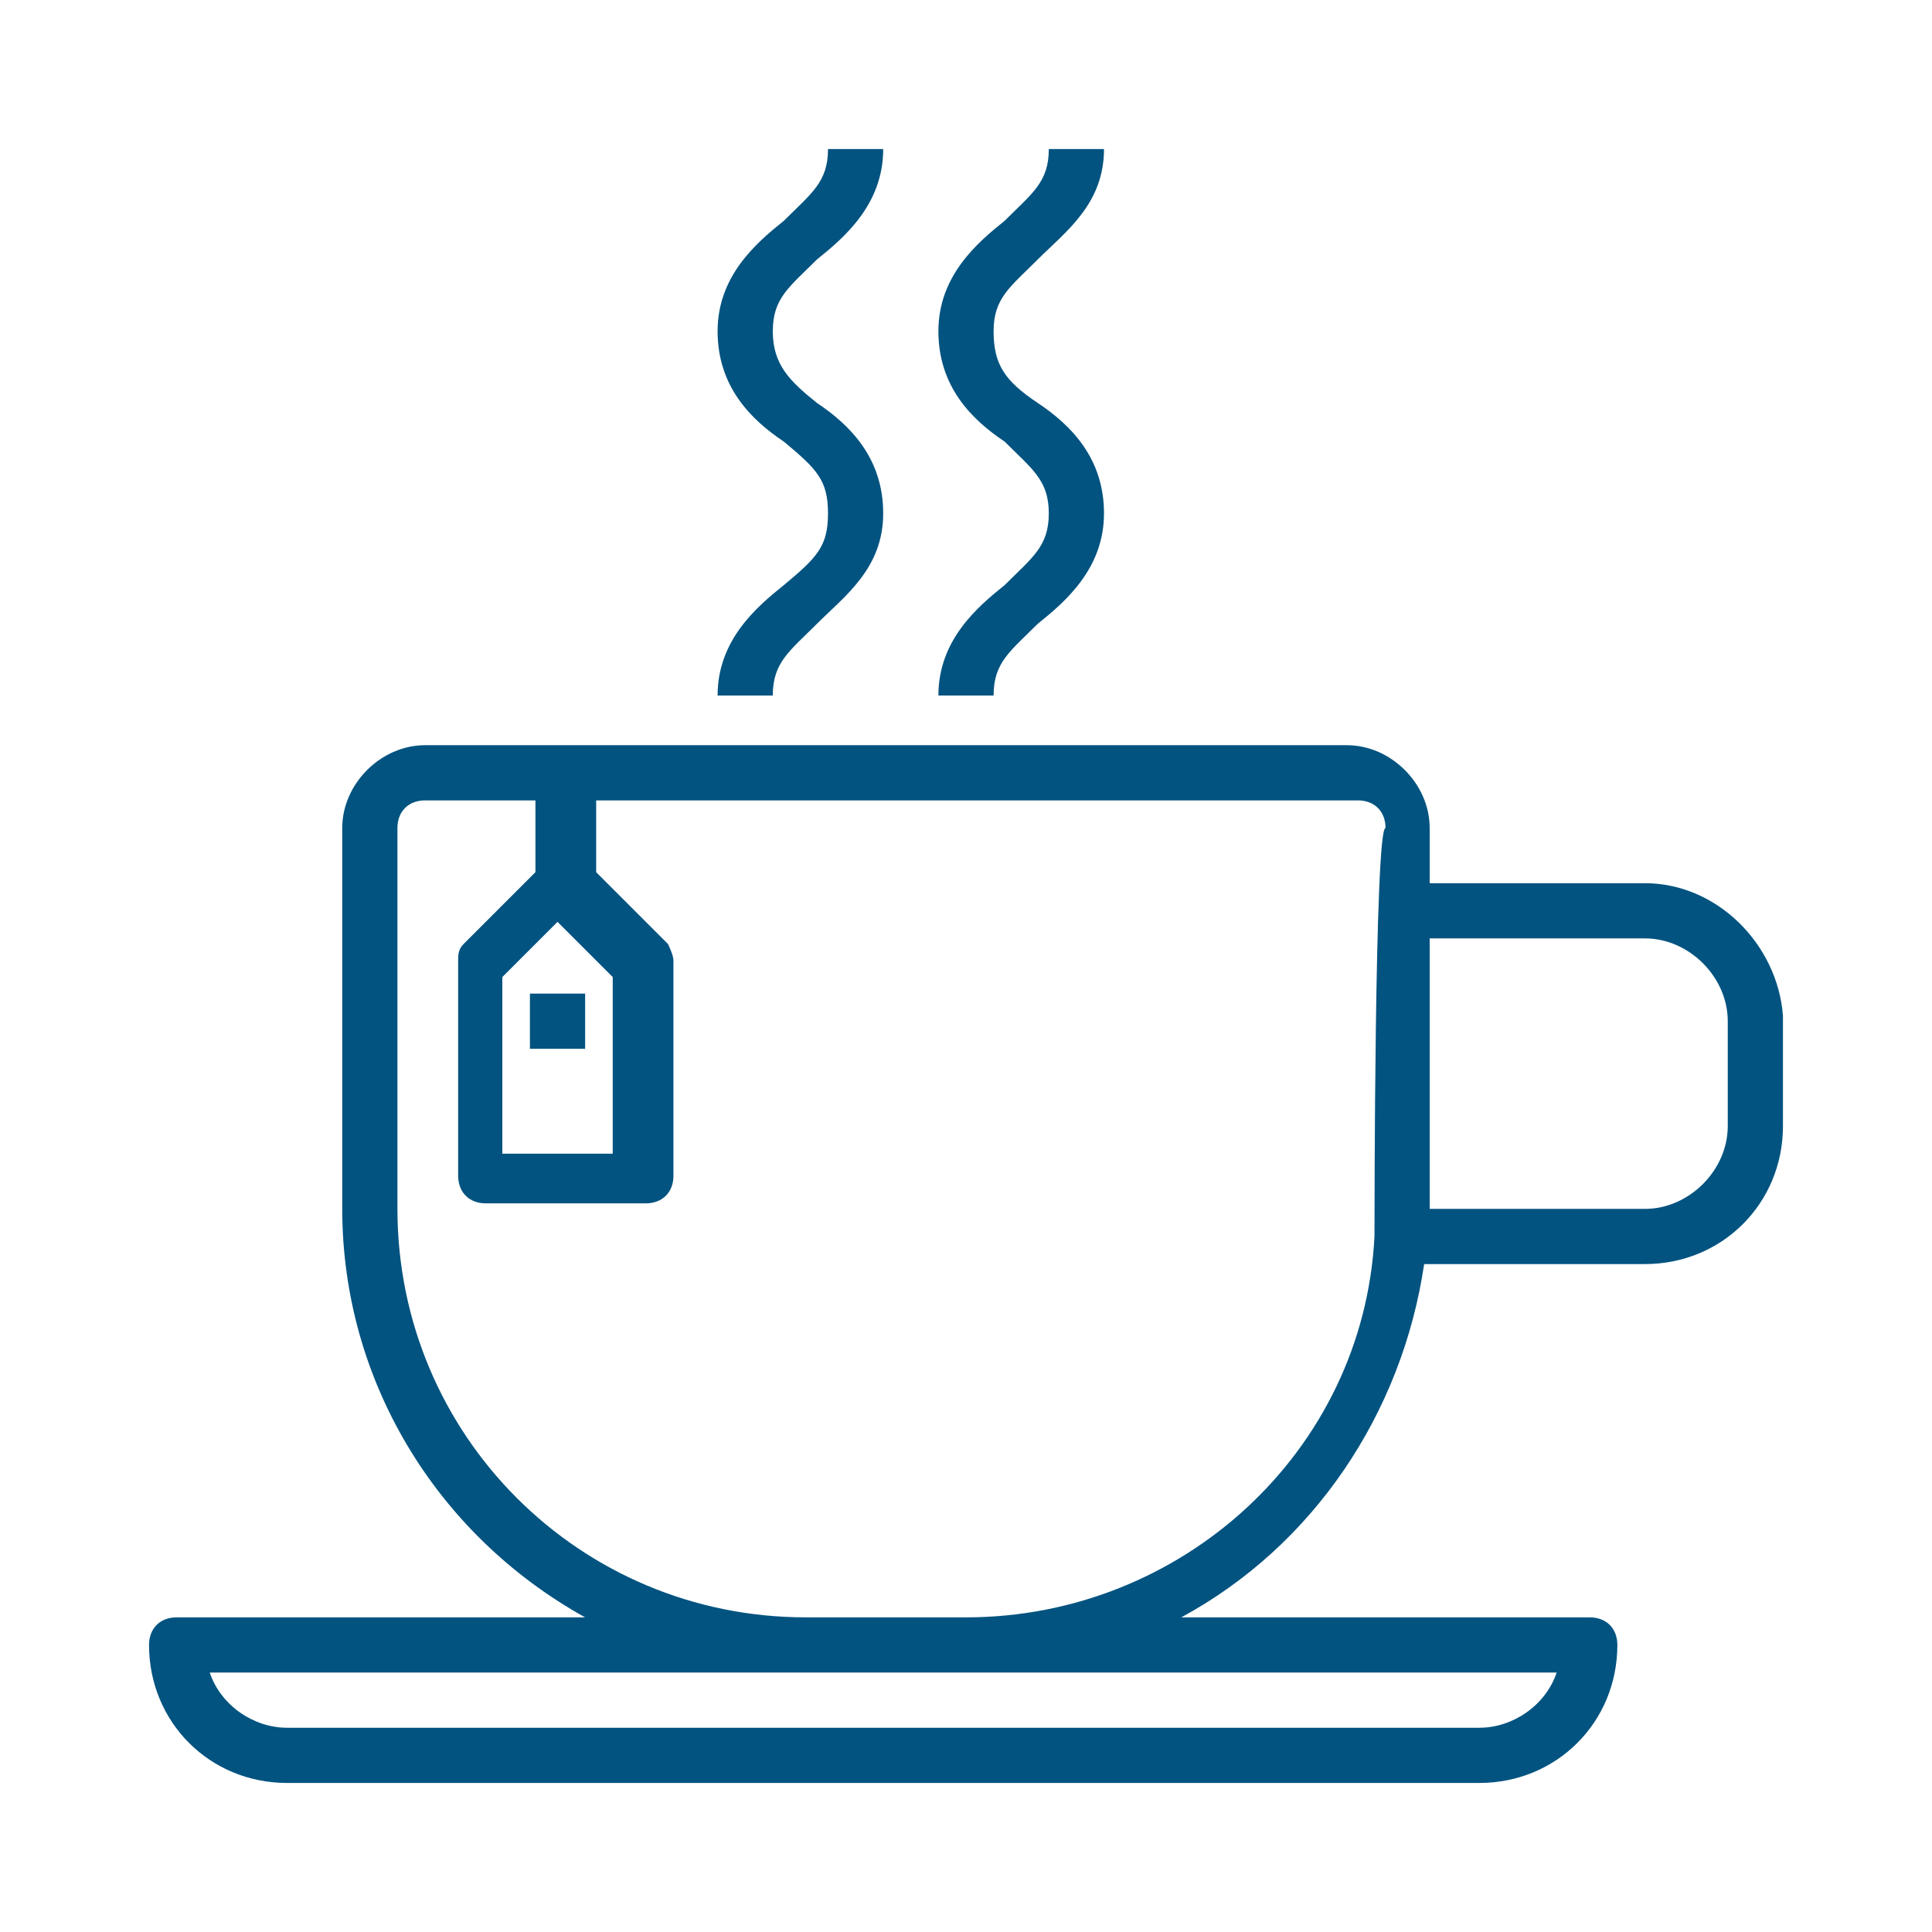 <?xml version="1.0" encoding="utf-8"?>
<!-- Generator: Adobe Illustrator 23.1.0, SVG Export Plug-In . SVG Version: 6.00 Build 0)  -->
<svg version="1.1" id="Layer_1" xmlns="http://www.w3.org/2000/svg" xmlns:xlink="http://www.w3.org/1999/xlink" x="0px" y="0px"
	 viewBox="0 0 35 35" style="enable-background:new 0 0 35 35;" xml:space="preserve">
<style type="text/css">
	.st0{fill:#025380;}
</style>
<g>
	<g>
		<g>
			<path class="st0" d="M29.8,16h-3.9v-1c0-0.8-0.7-1.5-1.5-1.5H7.7c-0.8,0-1.5,0.7-1.5,1.5v6.9c0,3.1,1.7,5.9,4.4,7.4H3.2
				c-0.3,0-0.5,0.2-0.5,0.5c0,1.4,1.1,2.5,2.5,2.5h21.6c1.4,0,2.5-1.1,2.5-2.5c0-0.3-0.2-0.5-0.5-0.5h-7.4c2.4-1.3,4-3.7,4.4-6.4h4
				c1.4,0,2.5-1.1,2.5-2.5v-2C32.2,17.1,31.1,16,29.8,16z M28.2,30.3c-0.2,0.6-0.8,1-1.4,1H5.2c-0.6,0-1.2-0.4-1.4-1H28.2z
				 M24.9,22.4c-0.2,3.9-3.5,6.9-7.4,6.9h-2.9c-4.1,0-7.4-3.3-7.4-7.4V15c0-0.3,0.2-0.5,0.5-0.5h2v1.3l-1.3,1.3
				c-0.1,0.1-0.1,0.2-0.1,0.3v3.9c0,0.3,0.2,0.5,0.5,0.5h2.9c0.3,0,0.5-0.2,0.5-0.5v-3.9c0-0.1-0.1-0.3-0.1-0.3l-1.3-1.3v-1.3h13.8
				c0.3,0,0.5,0.2,0.5,0.5C24.9,15,24.9,22.2,24.9,22.4z M10.1,16.7l1,1v3.2h-2v-3.2L10.1,16.7z M31.3,20.4c0,0.8-0.7,1.5-1.5,1.5
				h-3.9V17h3.9c0.8,0,1.5,0.7,1.5,1.5V20.4z"/>
			<path class="st0" d="M18.2,10.6c-0.5,0.4-1.2,1-1.2,2h1c0-0.6,0.3-0.8,0.8-1.3c0.5-0.4,1.2-1,1.2-2s-0.6-1.6-1.2-2S18,6.6,18,6
				s0.3-0.8,0.8-1.3s1.2-1,1.2-2h-1c0,0.6-0.3,0.8-0.8,1.3C17.7,4.4,17,5,17,6s0.6,1.6,1.2,2C18.7,8.5,19,8.7,19,9.3
				S18.7,10.1,18.2,10.6z"/>
			<path class="st0" d="M14.2,10.6c-0.5,0.4-1.2,1-1.2,2h1c0-0.6,0.3-0.8,0.8-1.3s1.2-1,1.2-2s-0.6-1.6-1.2-2
				c-0.5-0.4-0.8-0.7-0.8-1.3s0.3-0.8,0.8-1.3c0.5-0.4,1.2-1,1.2-2h-1c0,0.6-0.3,0.8-0.8,1.3c-0.5,0.4-1.2,1-1.2,2s0.6,1.6,1.2,2
				C14.8,8.5,15,8.7,15,9.3S14.8,10.1,14.2,10.6z"/>
			<rect x="9.6" y="18" class="st0" width="1" height="1"/>
		</g>
	</g>
</g>
</svg>
